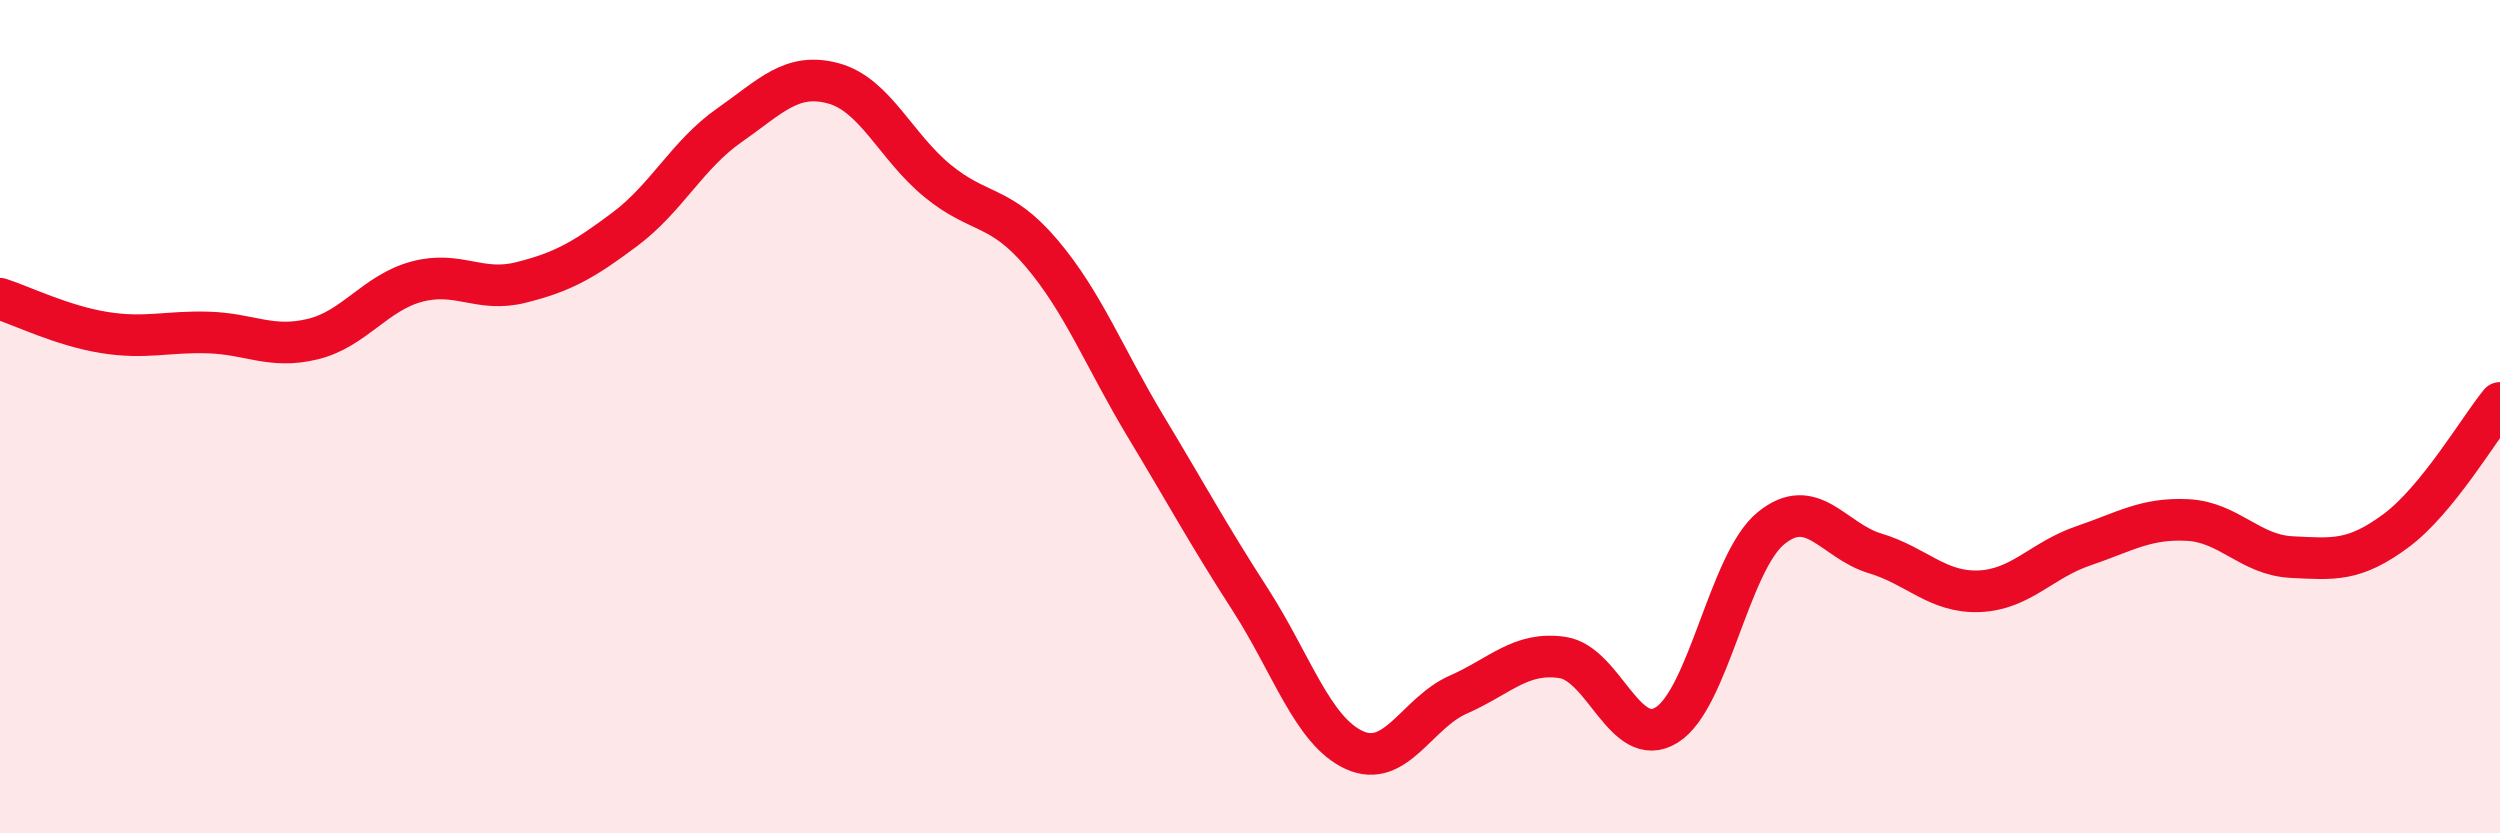 
    <svg width="60" height="20" viewBox="0 0 60 20" xmlns="http://www.w3.org/2000/svg">
      <path
        d="M 0,7.17 C 0.5,7.33 1.5,7.82 2.5,7.98 C 3.5,8.14 4,7.95 5,7.98 C 6,8.01 6.5,8.38 7.5,8.14 C 8.5,7.9 9,7.03 10,6.76 C 11,6.49 11.5,7.03 12.5,6.78 C 13.5,6.53 14,6.25 15,5.5 C 16,4.75 16.5,3.71 17.5,3.01 C 18.5,2.31 19,1.73 20,2 C 21,2.27 21.5,3.52 22.5,4.34 C 23.5,5.16 24,4.9 25,6.08 C 26,7.26 26.5,8.58 27.5,10.24 C 28.5,11.9 29,12.83 30,14.38 C 31,15.93 31.5,17.54 32.5,18 C 33.5,18.46 34,17.11 35,16.67 C 36,16.23 36.5,15.63 37.5,15.78 C 38.5,15.93 39,18.02 40,17.4 C 41,16.78 41.5,13.5 42.5,12.68 C 43.5,11.86 44,12.98 45,13.28 C 46,13.58 46.5,14.23 47.5,14.19 C 48.5,14.15 49,13.44 50,13.1 C 51,12.76 51.5,12.43 52.5,12.48 C 53.5,12.53 54,13.32 55,13.37 C 56,13.42 56.5,13.48 57.5,12.74 C 58.5,12 59.5,10.28 60,9.67L60 20L0 20Z"
        fill="#EB0A25"
        opacity="0.1"
        stroke-linecap="round"
        stroke-linejoin="round"
      />
      <path
        d="M 0,7.17 C 0.5,7.33 1.5,7.82 2.5,7.98 C 3.5,8.14 4,7.95 5,7.98 C 6,8.01 6.5,8.38 7.5,8.14 C 8.5,7.9 9,7.03 10,6.76 C 11,6.49 11.5,7.03 12.5,6.78 C 13.5,6.53 14,6.25 15,5.5 C 16,4.75 16.5,3.71 17.5,3.01 C 18.5,2.31 19,1.73 20,2 C 21,2.27 21.5,3.52 22.5,4.34 C 23.5,5.16 24,4.9 25,6.08 C 26,7.26 26.5,8.58 27.5,10.24 C 28.5,11.9 29,12.83 30,14.38 C 31,15.93 31.5,17.54 32.5,18 C 33.5,18.46 34,17.11 35,16.67 C 36,16.23 36.5,15.63 37.5,15.78 C 38.5,15.93 39,18.02 40,17.4 C 41,16.78 41.5,13.5 42.5,12.68 C 43.5,11.86 44,12.98 45,13.28 C 46,13.58 46.5,14.23 47.5,14.19 C 48.5,14.15 49,13.44 50,13.1 C 51,12.76 51.5,12.43 52.5,12.48 C 53.5,12.53 54,13.32 55,13.37 C 56,13.42 56.5,13.48 57.5,12.74 C 58.5,12 59.5,10.28 60,9.67"
        stroke="#EB0A25"
        stroke-width="1"
        fill="none"
        stroke-linecap="round"
        stroke-linejoin="round"
      />
    </svg>
  